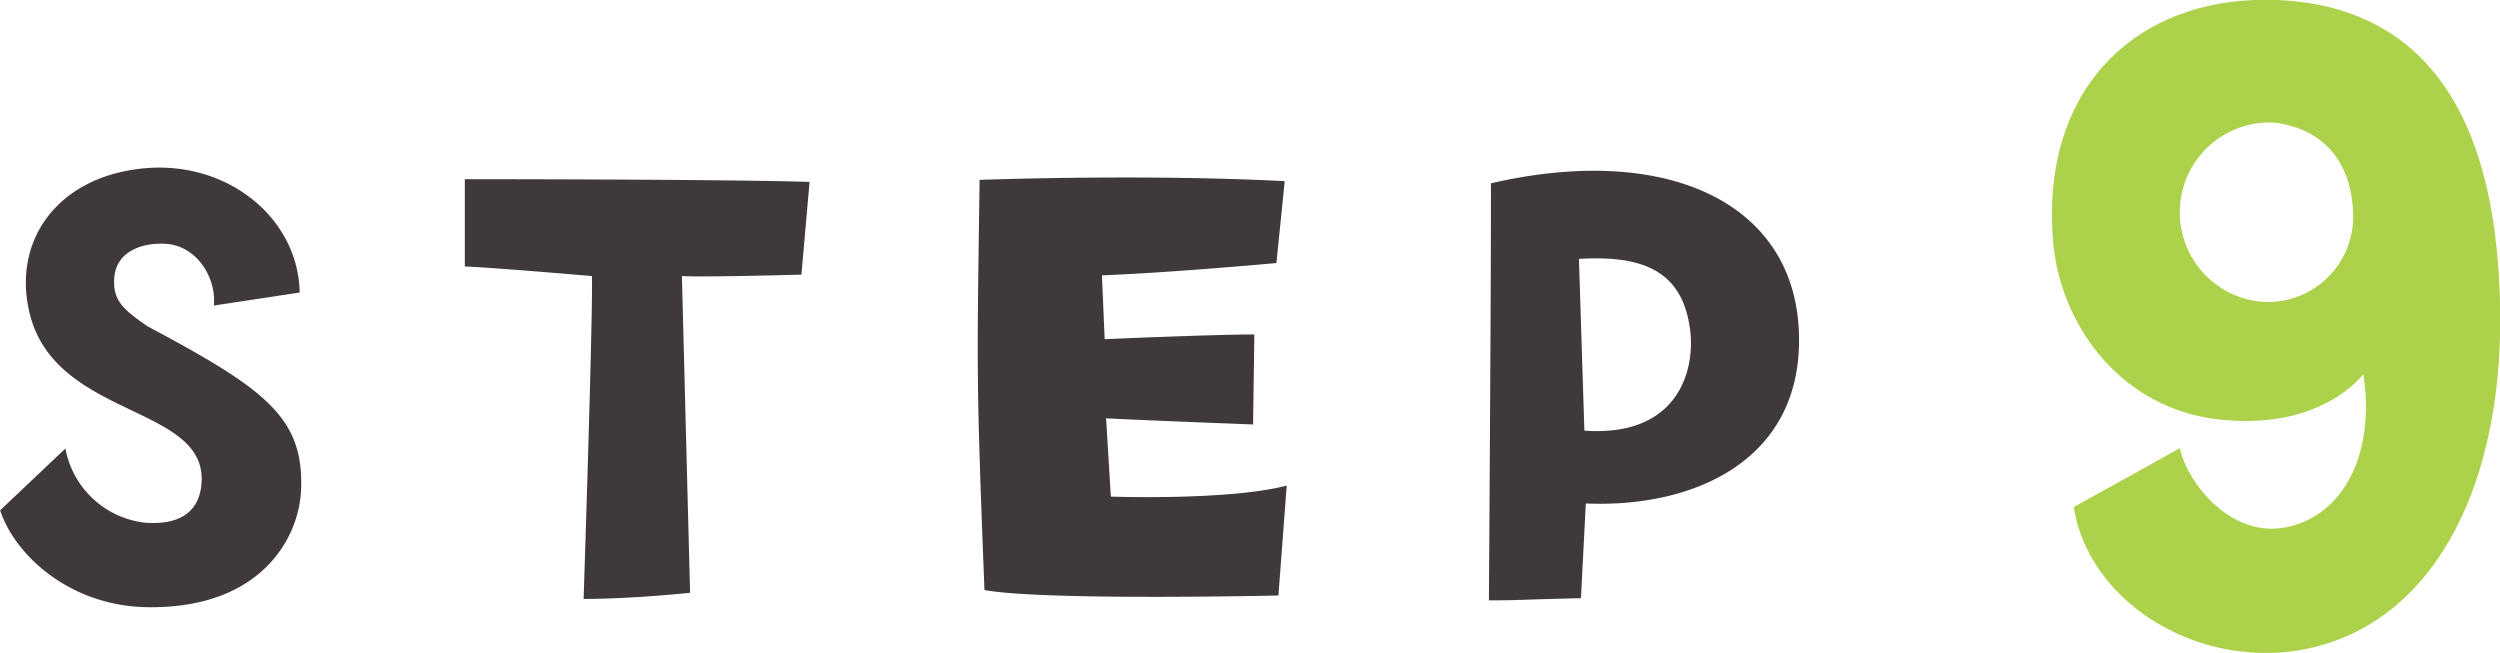 <svg id="step9_green.svg" xmlns="http://www.w3.org/2000/svg" width="174.69" height="45.62" viewBox="0 0 174.69 45.62">
  <defs>
    <style>
      .cls-1 {
        fill: #acd14a;
      }

      .cls-1, .cls-2 {
        fill-rule: evenodd;
      }

      .cls-2 {
        fill: #3f3a39;
      }
    </style>
  </defs>
  <path id="_9" data-name="9" class="cls-1" d="M1646.16,8783.53c-3.82.64-6.77-3.17-7.28-5.55l-7.41,4.11c0.93,6.19,7.85,11.01,15.26,10.08,10.08-1.37,15.48-12.32,14.4-26.79-1-14.26-8.06-18.43-15.48-18.72-9.65-.36-16.56,6.05-15.62,16.92,0.5,5.9,4.97,12.1,12.45,12.46,6.56,0.43,9.22-3.24,9.22-3.24C1652.57,8778.41,1650.26,8782.81,1646.16,8783.53Zm-1.37-15.77a6.275,6.275,0,1,1,.72-12.53c3.74,0.5,5.33,3.09,5.47,6.19A5.973,5.973,0,0,1,1644.79,8767.76Z" transform="translate(-1486.56 -8746.66)"/>
  <path id="step_のコピー_10" data-name="step のコピー 10" class="cls-2" d="M1507.6,8780.88c0.19-5.04-2.45-7.01-10.75-11.43-1.49-1.05-2.4-1.68-2.31-3.26,0.05-1.68,1.49-2.55,3.46-2.5,2.3,0.05,3.7,2.4,3.5,4.32l6-.91c-0.09-5.14-4.94-9.17-10.75-8.69-6.24.53-9.46,5.19-8.06,10.37,1.96,7.15,12.38,6.19,11.95,11.67-0.19,2.4-2.11,2.88-3.98,2.73a6.392,6.392,0,0,1-5.53-5.18l-4.56,4.32c1.06,3.21,5,6.77,10.47,6.77C1504.77,8789.13,1507.46,8784.29,1507.6,8780.88Zm34.96-15.03,0.57-6.48c-6-.19-24.09-0.19-24.09-0.19v6.1c2.2,0.09,8.88.67,8.88,0.67,0.09,2.25-.58,22.56-0.58,22.56,3.46,0,7.44-.43,7.44-0.43l-0.57-22.13C1535.79,8766.04,1542.56,8765.85,1542.56,8765.85Zm12.79,22.04c4.18,0.76,20.54.38,20.54,0.38l0.58-7.68c-4.03,1.06-12.29.77-12.29,0.77l-0.33-5.47c2.64,0.14,10.27.43,10.27,0.43l0.09-6.29c-2.88,0-10.46.33-10.46,0.33l-0.19-4.46c4.94-.19,12.19-0.86,12.19-0.86l0.58-5.72c-9.89-.52-21.32-0.09-21.32-0.09C1554.82,8772.96,1554.77,8772.96,1555.35,8787.89Zm35.39-28.42c0,6.62-.04,12.96-0.14,29.14,2.26,0,1.97-.05,6.43-0.15l0.34-6.62c7.54,0.33,15.36-3.03,14.88-12.2C1611.77,8760.67,1602.79,8756.68,1590.74,8759.47Zm6.53,17.28-0.38-12c4.13-.24,7.1.62,7.73,4.7C1605.1,8772.28,1603.99,8777.23,1597.27,8776.75Z" transform="translate(-1486.56 -8746.66)"/>
</svg>

